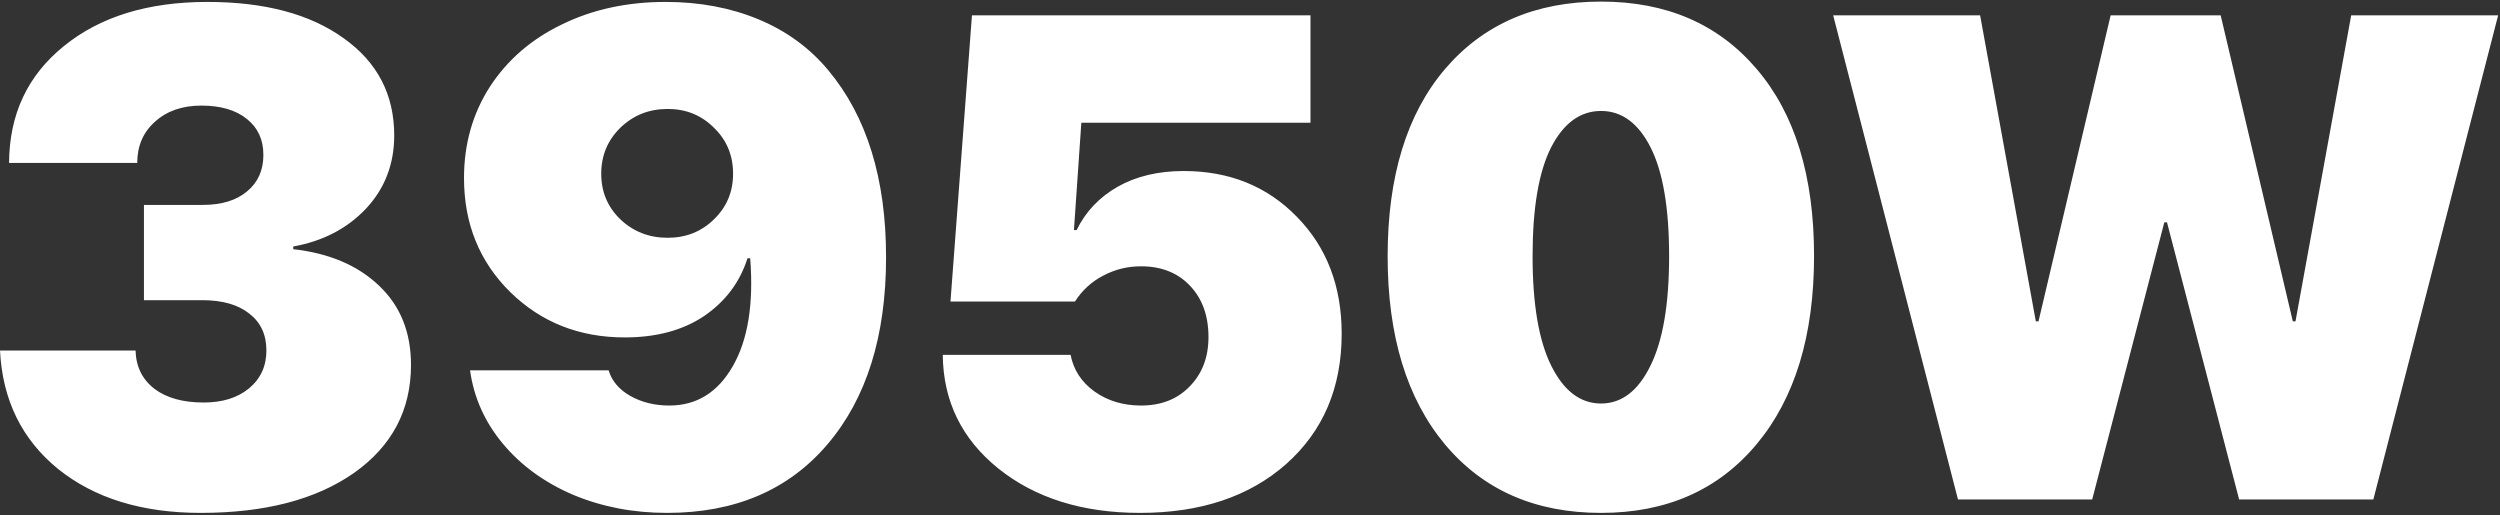 <?xml version="1.0" encoding="UTF-8"?> <svg xmlns="http://www.w3.org/2000/svg" width="946" height="195" viewBox="0 0 946 195" fill="none"><rect x="0" y="0" width="946" height="195" fill="#333333" stroke="none"/> <path d="M54.467 113.59V77.535H76.811C83.835 77.535 89.379 75.842 93.441 72.457C97.588 69.072 99.662 64.459 99.662 58.619C99.662 52.864 97.588 48.336 93.441 45.035C89.294 41.65 83.539 39.957 76.176 39.957C68.982 39.957 63.142 41.988 58.656 46.051C54.171 50.029 51.928 55.234 51.928 61.666H3.432C3.516 43.3 10.414 28.574 24.125 17.486C37.836 6.314 55.948 0.729 78.461 0.729C100.128 0.729 117.309 5.299 130.004 14.44C142.784 23.495 149.174 35.768 149.174 51.256C149.174 62.089 145.619 71.314 138.51 78.932C131.4 86.464 122.217 91.246 110.961 93.277V94.293C124.587 95.816 135.421 100.429 143.461 108.131C151.501 115.748 155.521 125.735 155.521 138.092C155.521 155.188 148.327 168.814 133.939 178.971C119.551 189.042 100.212 194.078 75.922 194.078C53.747 194.078 35.762 188.535 21.967 177.447C8.256 166.275 0.935 151.337 0.004 132.633H51.293C51.462 138.727 53.832 143.551 58.402 147.105C62.973 150.576 69.193 152.311 77.064 152.311C84.174 152.311 89.887 150.533 94.203 146.979C98.604 143.339 100.805 138.557 100.805 132.633C100.805 126.624 98.647 121.969 94.33 118.668C90.098 115.283 84.174 113.59 76.557 113.59H54.467ZM252.387 194.078C239.607 194.078 227.758 191.793 216.84 187.223C206.007 182.568 197.162 176.135 190.307 167.926C183.451 159.716 179.304 150.449 177.865 140.123H230.297C231.482 144.101 234.19 147.317 238.422 149.771C242.738 152.226 247.689 153.453 253.275 153.453C263.601 153.453 271.599 148.502 277.27 138.6C283.025 128.613 285.225 114.986 283.871 97.721H283.363H283.109H282.855C279.978 106.777 274.519 114.055 266.479 119.557C258.438 124.973 248.409 127.682 236.391 127.682C219.21 127.682 204.779 121.969 193.1 110.543C181.42 99.033 175.58 84.644 175.58 67.379C175.58 54.514 178.839 43.004 185.355 32.848C191.957 22.691 201.055 14.82 212.65 9.234C224.245 3.564 237.322 0.729 251.879 0.729C264.743 0.729 276.465 2.929 287.045 7.33C297.624 11.731 306.426 18.163 313.451 26.627C328.008 44.062 335.287 67.633 335.287 97.34C335.287 127.216 327.882 150.829 313.07 168.18C298.344 185.445 278.116 194.078 252.387 194.078ZM252.641 89.977C259.581 89.977 265.421 87.649 270.16 82.994C274.984 78.339 277.396 72.584 277.396 65.728C277.396 58.788 274.984 52.991 270.16 48.336C265.421 43.596 259.581 41.227 252.641 41.227C245.616 41.227 239.649 43.596 234.74 48.336C229.916 53.075 227.504 58.873 227.504 65.728C227.504 72.584 229.916 78.339 234.74 82.994C239.649 87.649 245.616 89.977 252.641 89.977ZM431.391 194.078C409.639 194.078 391.781 188.492 377.816 177.32C363.936 166.148 356.911 151.803 356.742 134.283H405.111C406.212 139.954 409.216 144.566 414.125 148.121C419.118 151.676 425.001 153.453 431.771 153.453C439.389 153.453 445.525 151.041 450.18 146.217C454.919 141.393 457.289 135.172 457.289 127.555C457.289 119.514 454.962 113.04 450.307 108.131C445.652 103.222 439.473 100.768 431.771 100.768C426.609 100.768 421.827 101.952 417.426 104.322C413.025 106.607 409.47 109.866 406.762 114.098H359.662L367.787 5.807H495.883V46.432H409.174L406.381 87.057H407.396C410.782 80.117 415.945 74.658 422.885 70.68C429.91 66.702 438.246 64.713 447.895 64.713C465.245 64.713 479.548 70.51 490.805 82.106C502.061 93.616 507.689 108.342 507.689 126.285C507.689 146.682 500.707 163.102 486.742 175.543C472.777 187.9 454.327 194.078 431.391 194.078ZM605.824 194.078C580.941 194.078 561.264 185.445 546.791 168.18C532.318 150.829 525.082 127.089 525.082 96.959C525.082 66.744 532.318 43.131 546.791 26.119C561.348 9.107 581.026 0.602 605.824 0.602C630.622 0.602 650.258 9.107 664.73 26.119C679.203 43.046 686.439 66.617 686.439 96.832C686.439 126.962 679.203 150.702 664.73 168.053C650.258 185.403 630.622 194.078 605.824 194.078ZM587.035 138.473C591.775 147.952 598.038 152.691 605.824 152.691C613.611 152.691 619.831 147.952 624.486 138.473C629.226 128.993 631.596 115.156 631.596 96.959C631.596 78.762 629.268 65.051 624.613 55.826C619.958 46.601 613.695 41.988 605.824 41.988C597.953 41.988 591.648 46.601 586.908 55.826C582.253 65.051 579.926 78.762 579.926 96.959C579.926 115.156 582.296 128.993 587.035 138.473ZM818.979 84.137L791.684 189H740.902L693.676 5.807H749.281L770.355 121.588H771.371L798.666 5.807H840.307L867.602 121.588H868.617L889.691 5.807H945.297L898.07 189H847.289L819.994 84.137H818.979Z" fill="white"></path> </svg> 